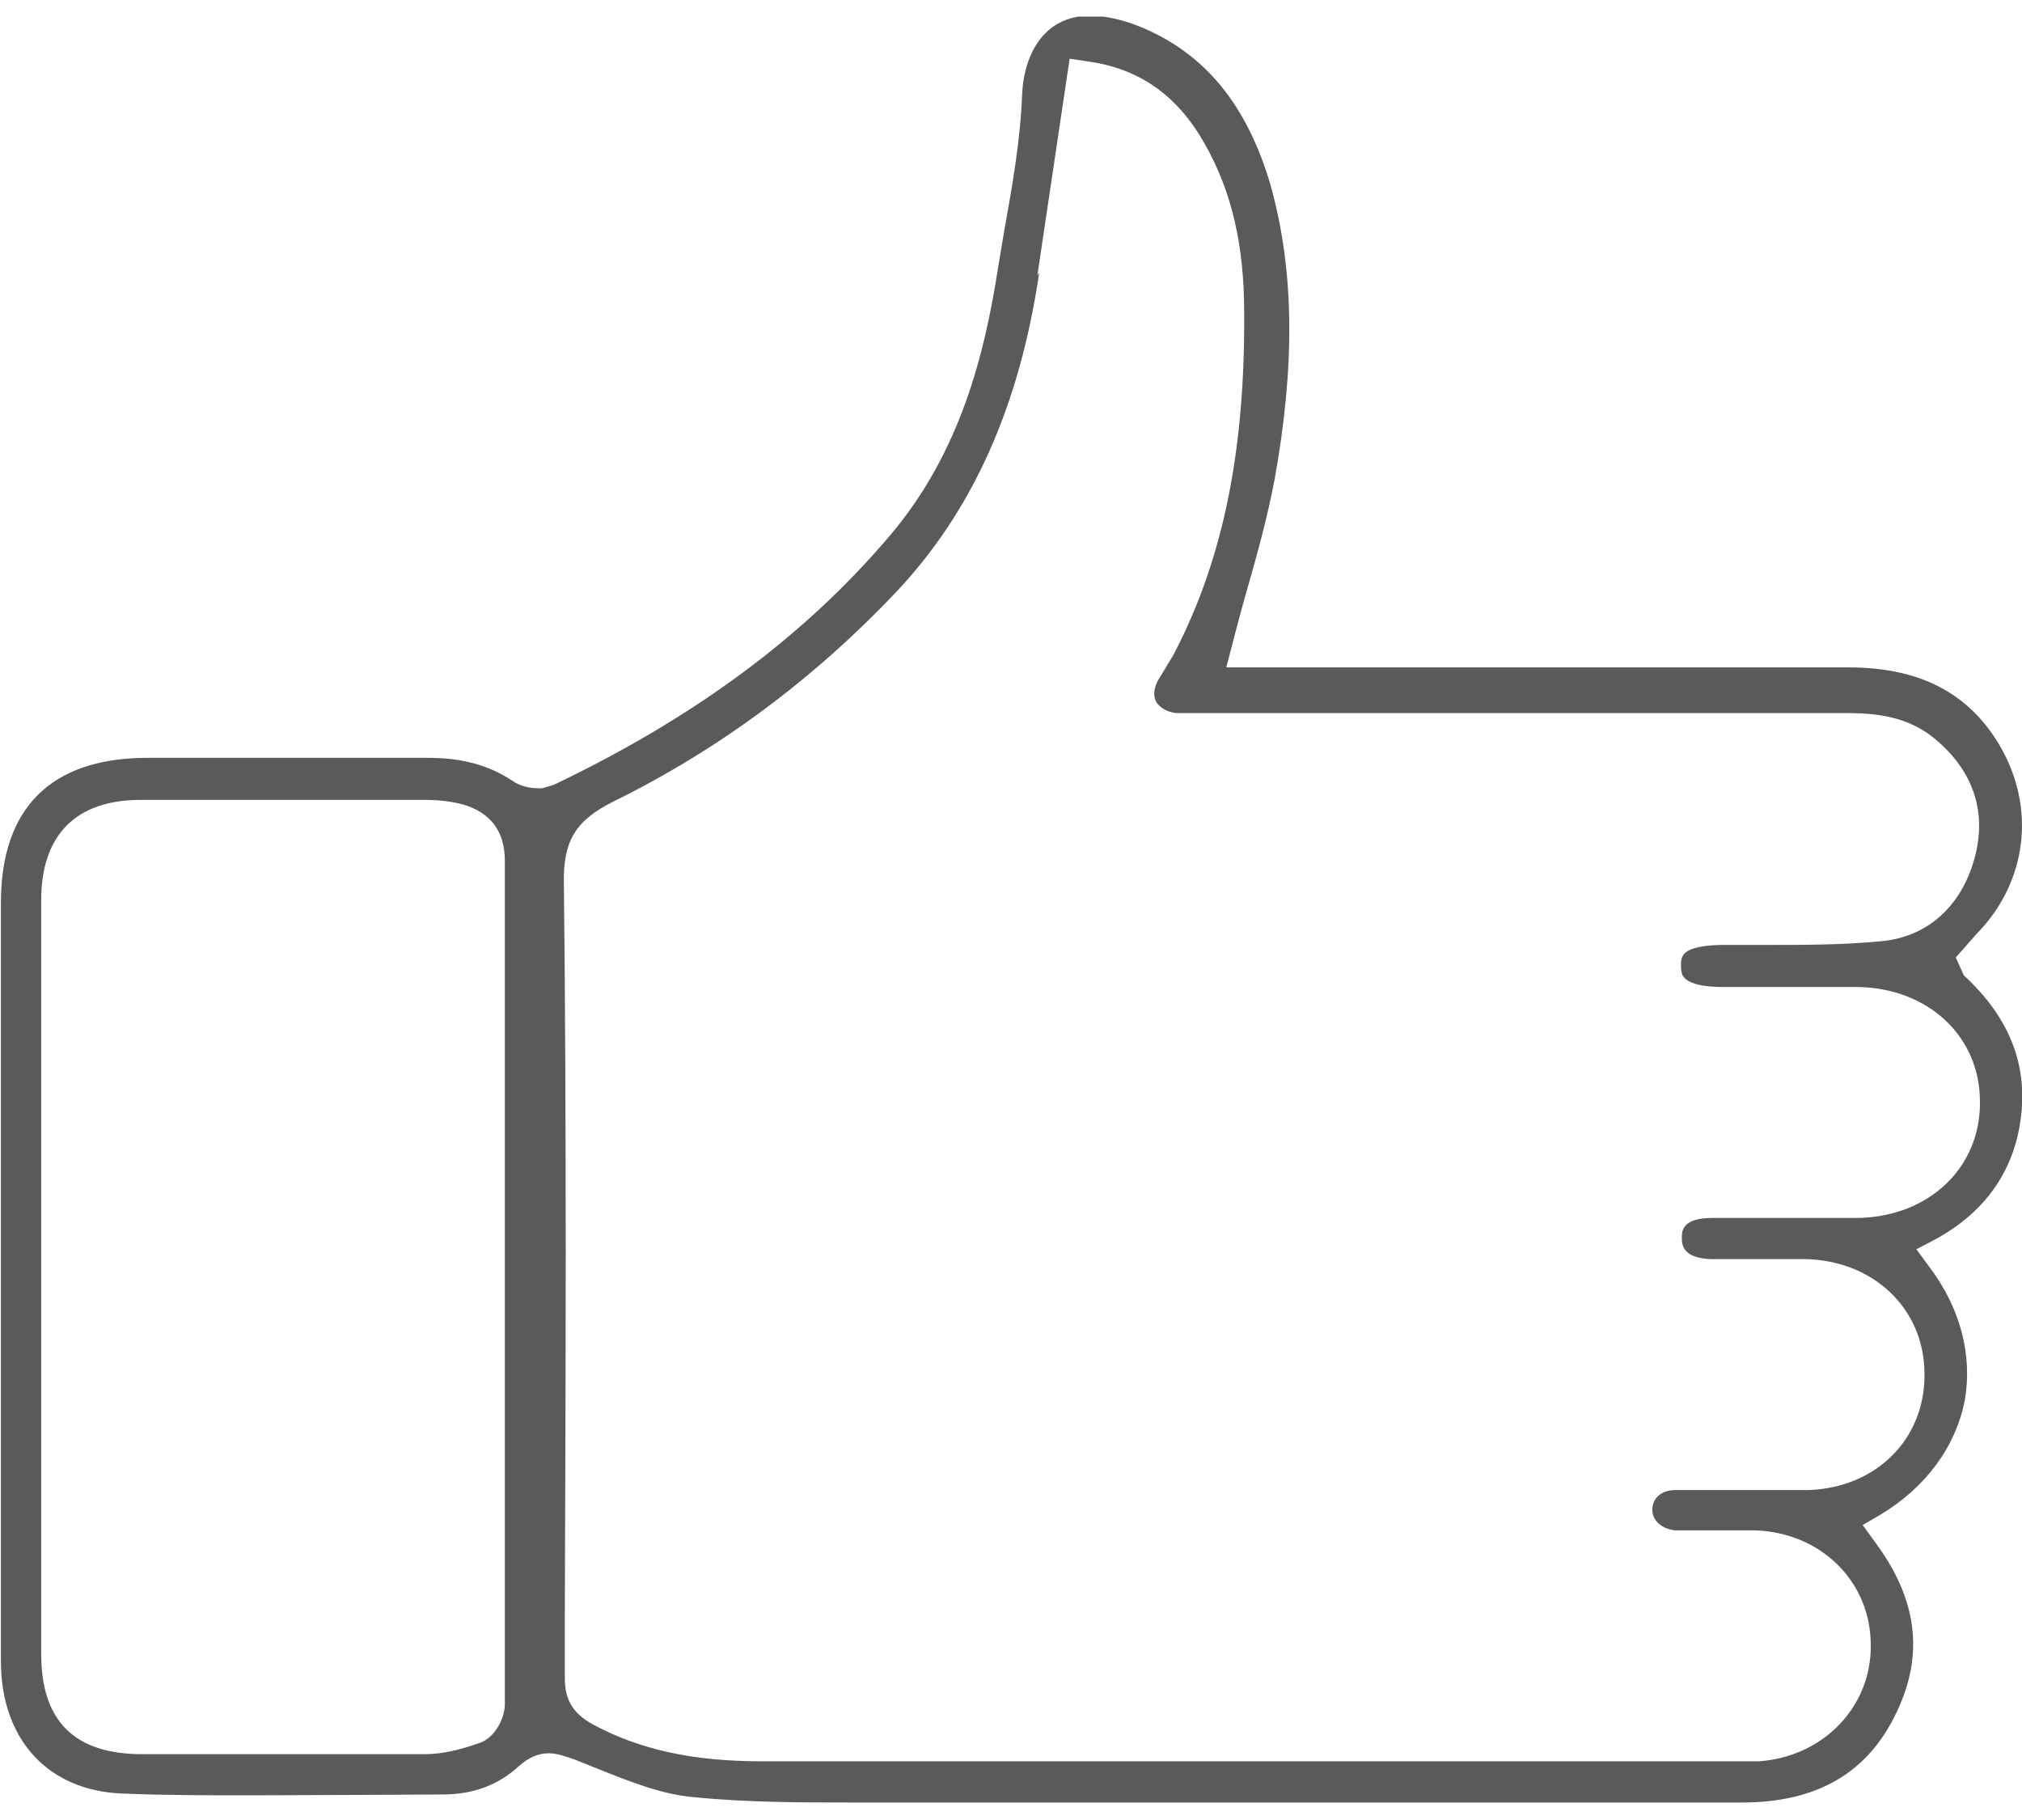 <svg width="40" height="36" viewBox="0 0 40 36" fill="none" xmlns="http://www.w3.org/2000/svg">
<g clip-path="url(#clip0_12_178)">
<path d="M16.839 35.654C15.883 35.654 14.785 35.654 13.723 35.548C13.085 35.495 12.43 35.229 11.81 34.981L11.368 34.804C11.209 34.751 11.031 34.68 10.854 34.68C10.642 34.68 10.447 34.769 10.252 34.946C9.863 35.3 9.367 35.495 8.765 35.495C8.765 35.495 5.719 35.512 5.011 35.512C4.143 35.512 3.276 35.512 2.426 35.477C0.956 35.424 0.018 34.414 0.018 32.856C0.018 31.705 0.018 30.537 0.018 29.386V17.858C0.018 15.981 1.009 15.008 2.869 14.99H8.464C9.137 14.99 9.668 15.132 10.146 15.45C10.27 15.539 10.465 15.592 10.642 15.592H10.73L10.961 15.521C13.741 14.193 15.918 12.582 17.601 10.598C19 8.952 19.478 7.004 19.743 5.304L19.867 4.56C20.027 3.675 20.186 2.772 20.221 1.851C20.257 1.108 20.629 0.311 21.567 0.311C21.85 0.311 22.187 0.382 22.541 0.523C23.851 1.054 24.683 2.099 25.144 3.693C25.604 5.375 25.622 7.216 25.215 9.483C25.073 10.227 24.878 10.935 24.666 11.679C24.559 12.033 24.259 13.201 24.259 13.201H36.565C37.964 13.201 38.938 13.697 39.557 14.742C40.283 15.981 40.106 17.451 39.097 18.478L38.69 18.939L38.849 19.293C39.734 20.107 40.106 21.028 39.982 22.073C39.858 23.135 39.292 23.967 38.282 24.516L37.911 24.711L38.158 25.047C38.778 25.862 39.026 26.8 38.867 27.703C38.69 28.607 38.105 29.421 37.185 29.97L36.848 30.165L37.078 30.483C37.928 31.617 38.07 32.715 37.521 33.865C36.954 35.069 35.945 35.654 34.458 35.654H25.551H16.857H16.839ZM20.558 5.393C20.168 8.049 19.23 10.12 17.725 11.714C16.096 13.432 14.219 14.831 12.129 15.857C11.386 16.229 11.138 16.637 11.155 17.469C11.209 22.32 11.191 27.172 11.173 32.024V33.193C11.173 33.618 11.332 33.883 11.704 34.096C12.643 34.609 13.705 34.839 15.069 34.839C15.069 34.839 34.458 34.839 34.475 34.839C34.617 34.839 34.706 34.839 34.794 34.839C36.069 34.751 37.025 33.759 37.008 32.537C37.008 31.28 36.016 30.306 34.706 30.271H33.36H33.13C32.864 30.235 32.687 30.076 32.687 29.864C32.687 29.634 32.864 29.474 33.147 29.474H34.812C35.131 29.474 35.467 29.474 35.786 29.474C37.132 29.421 38.105 28.447 38.07 27.137C38.052 25.88 37.061 24.941 35.733 24.906H33.856C33.271 24.888 33.271 24.605 33.271 24.481C33.271 24.357 33.271 24.091 33.873 24.091H35.75C36.087 24.091 36.441 24.091 36.777 24.091C38.176 24.056 39.185 23.082 39.168 21.789C39.168 20.497 38.141 19.541 36.742 19.523H34.086C33.572 19.523 33.395 19.417 33.325 19.346C33.289 19.31 33.254 19.257 33.254 19.098C33.254 18.921 33.254 18.708 34.05 18.691H34.953C35.697 18.691 36.441 18.691 37.185 18.62C38.105 18.549 38.796 17.947 39.062 16.973C39.309 16.07 39.044 15.255 38.282 14.618C37.751 14.175 37.132 14.104 36.512 14.104H23.55C23.462 14.104 23.355 14.104 23.267 14.104C23.09 14.087 22.948 13.998 22.877 13.892C22.806 13.768 22.824 13.609 22.913 13.449L23.054 13.219C23.108 13.113 23.178 13.024 23.232 12.918C24.205 11.041 24.63 8.899 24.613 6.189C24.613 4.844 24.365 3.799 23.851 2.878C23.302 1.887 22.541 1.355 21.514 1.214L21.16 1.161L20.522 5.446L20.558 5.393ZM2.78 15.822C1.505 15.822 0.815 16.513 0.815 17.805V32.715C0.815 34.042 1.47 34.698 2.815 34.698H5.719C6.622 34.698 7.525 34.698 8.411 34.698C8.747 34.698 9.119 34.609 9.509 34.468C9.792 34.361 9.987 33.989 9.987 33.706C9.987 31.369 9.987 29.049 9.987 26.712V24.959V23.241C9.987 21.17 9.987 19.098 9.987 17.026C9.987 16.442 9.703 16.07 9.154 15.911C8.942 15.857 8.712 15.822 8.411 15.822H5.578H2.762H2.78Z" fill="#595A5C"/>
</g>
<defs>
<clipPath id="clip0_12_178">
<rect width="40" height="35.343" fill="white" transform="translate(0 0.328)"/>
</clipPath>
</defs>
</svg>

